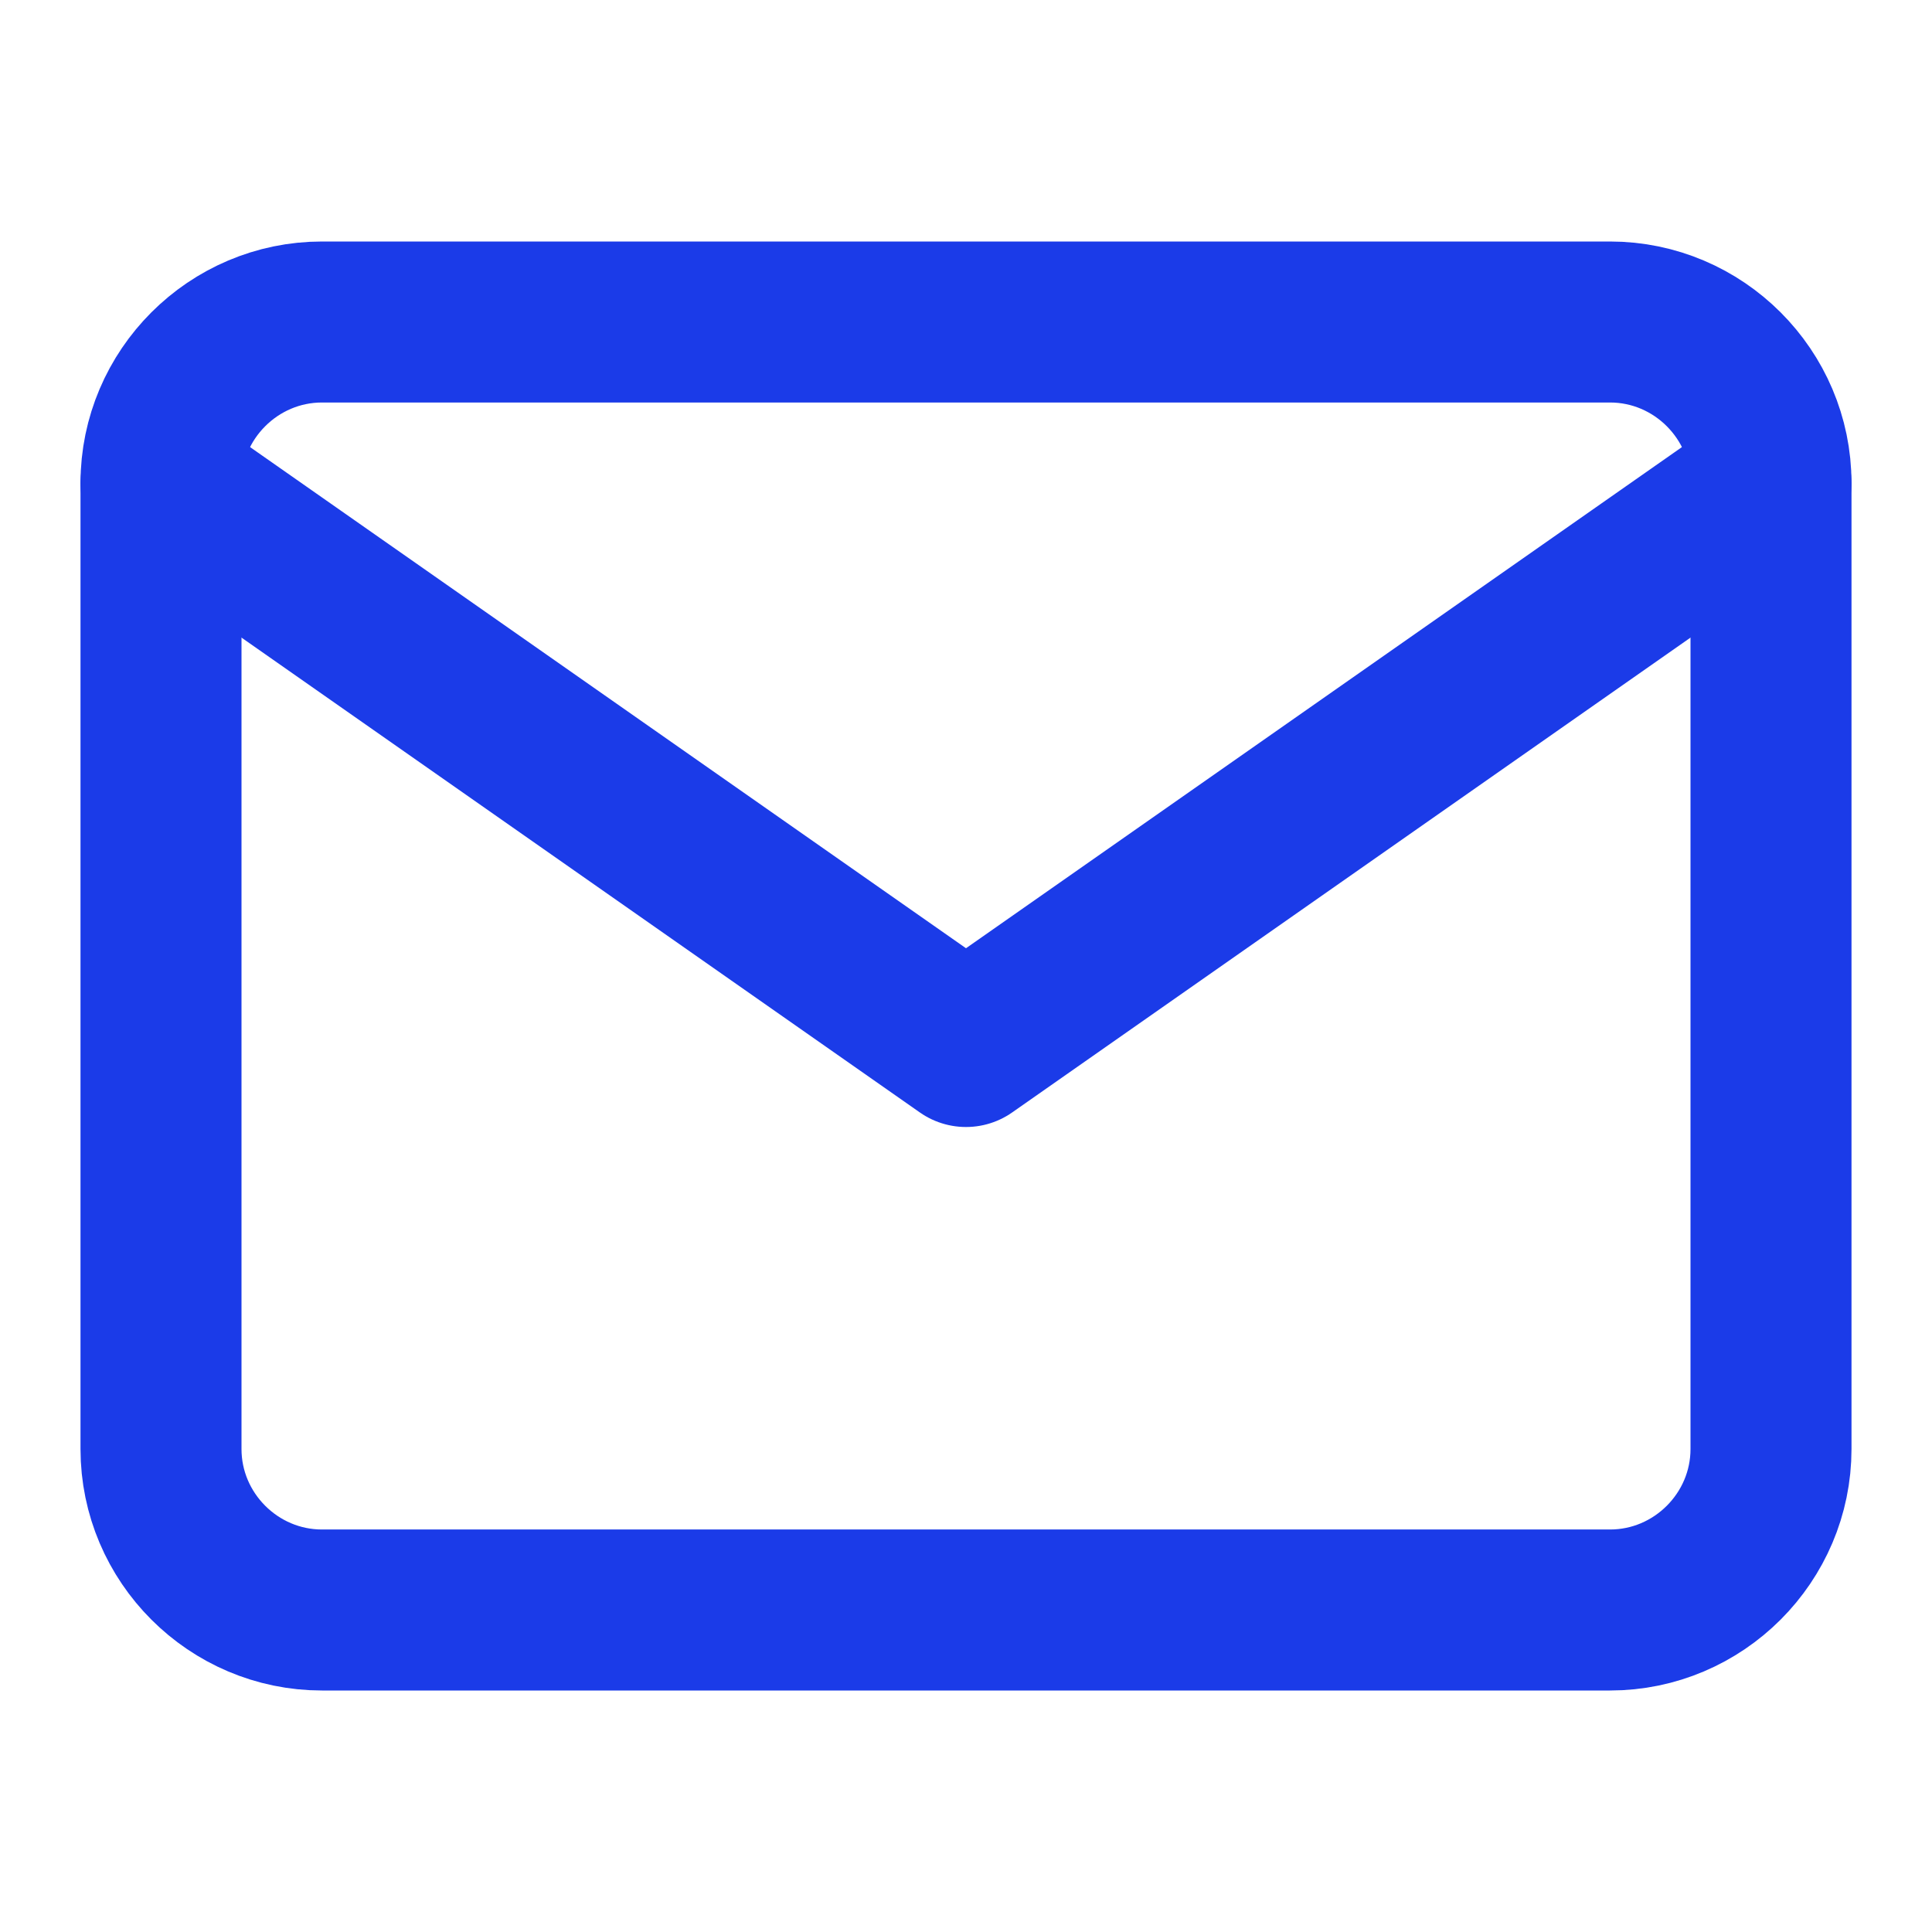 <?xml version="1.0" encoding="UTF-8"?> <svg xmlns="http://www.w3.org/2000/svg" width="24" height="24" viewBox="0 0 24 24" fill="none"><path d="M4 4H20C21.1 4 22 4.9 22 6V18C22 19.1 21.1 20 20 20H4C2.9 20 2 19.1 2 18V6C2 4.9 2.9 4 4 4Z" stroke="#1B3BE8" stroke-width="2" stroke-linecap="round" stroke-linejoin="round"></path><path d="M22 6L12 13L2 6" stroke="#1B3BE8" stroke-width="2" stroke-linecap="round" stroke-linejoin="round"></path></svg> 